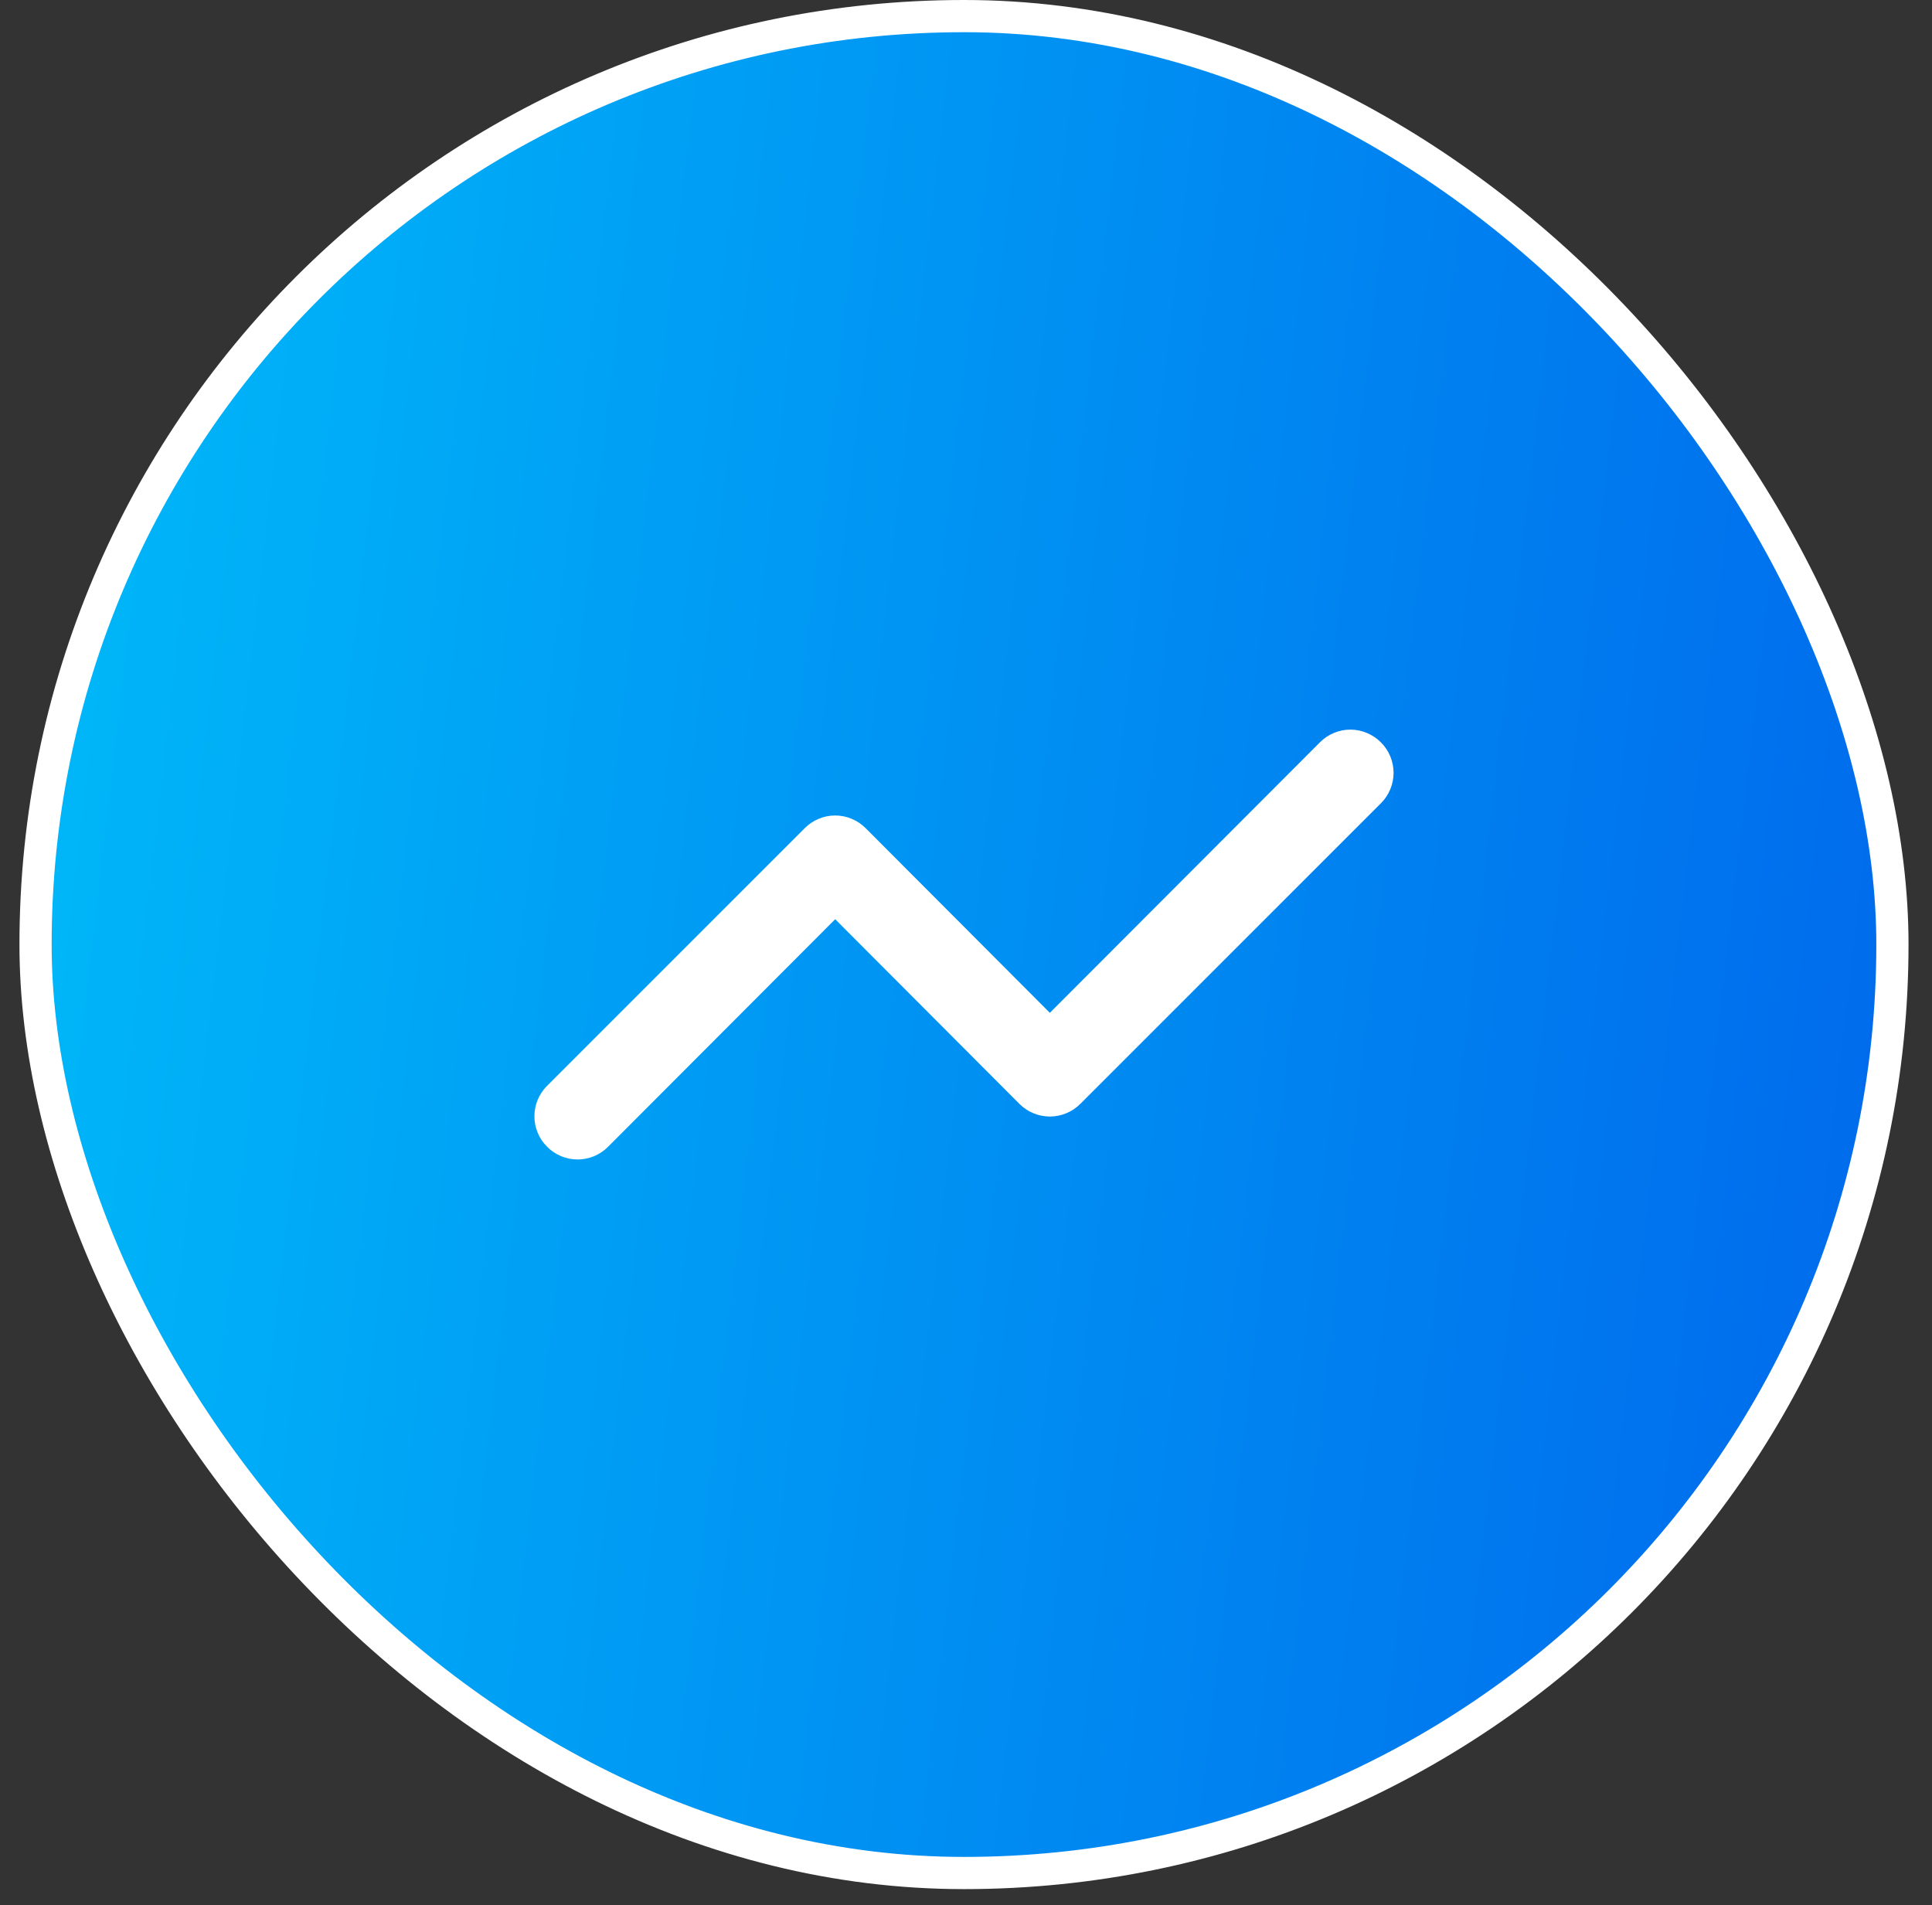 <svg width="72" height="71" viewBox="0 0 72 71" fill="none" xmlns="http://www.w3.org/2000/svg">
<rect x="0" y="0" width="72" height="71" fill="#333333" stroke="none"/>
<rect x="1.325" y="0.6" width="69.2" height="69.2" rx="34.6" fill="url(#paint0_linear_20000687_10204)"/>
<path d="M51.461 27.664C51.312 27.514 51.135 27.395 50.94 27.314C50.745 27.232 50.536 27.19 50.325 27.19C50.114 27.19 49.904 27.232 49.709 27.314C49.514 27.395 49.337 27.514 49.189 27.664L39.125 37.744L32.261 30.864C32.112 30.714 31.935 30.595 31.74 30.514C31.545 30.432 31.336 30.39 31.125 30.39C30.914 30.39 30.704 30.432 30.509 30.514C30.314 30.595 30.137 30.714 29.989 30.864L20.389 40.464C20.239 40.612 20.12 40.789 20.039 40.984C19.957 41.179 19.916 41.389 19.916 41.6C19.916 41.811 19.957 42.02 20.039 42.215C20.12 42.41 20.239 42.587 20.389 42.736C20.538 42.886 20.715 43.005 20.91 43.086C21.105 43.167 21.314 43.209 21.525 43.209C21.736 43.209 21.945 43.167 22.14 43.086C22.335 43.005 22.512 42.886 22.661 42.736L31.125 34.256L37.989 41.136C38.138 41.286 38.315 41.405 38.51 41.486C38.705 41.567 38.914 41.609 39.125 41.609C39.336 41.609 39.545 41.567 39.74 41.486C39.935 41.405 40.112 41.286 40.261 41.136L51.461 29.936C51.611 29.787 51.73 29.61 51.811 29.415C51.892 29.22 51.934 29.011 51.934 28.8C51.934 28.588 51.892 28.379 51.811 28.184C51.73 27.989 51.611 27.812 51.461 27.664Z" fill="white"/>
<rect x="1.325" y="0.6" width="69.2" height="69.2" rx="34.6" stroke="white" stroke-width="1.2"/>
<defs>
<linearGradient id="paint0_linear_20000687_10204" x1="-8.808" y1="-8.836" x2="90.186" y2="2.607" gradientUnits="userSpaceOnUse">
<stop stop-color="#00C6FB"/>
<stop offset="1" stop-color="#005BEA"/>
</linearGradient>
</defs>
</svg>
